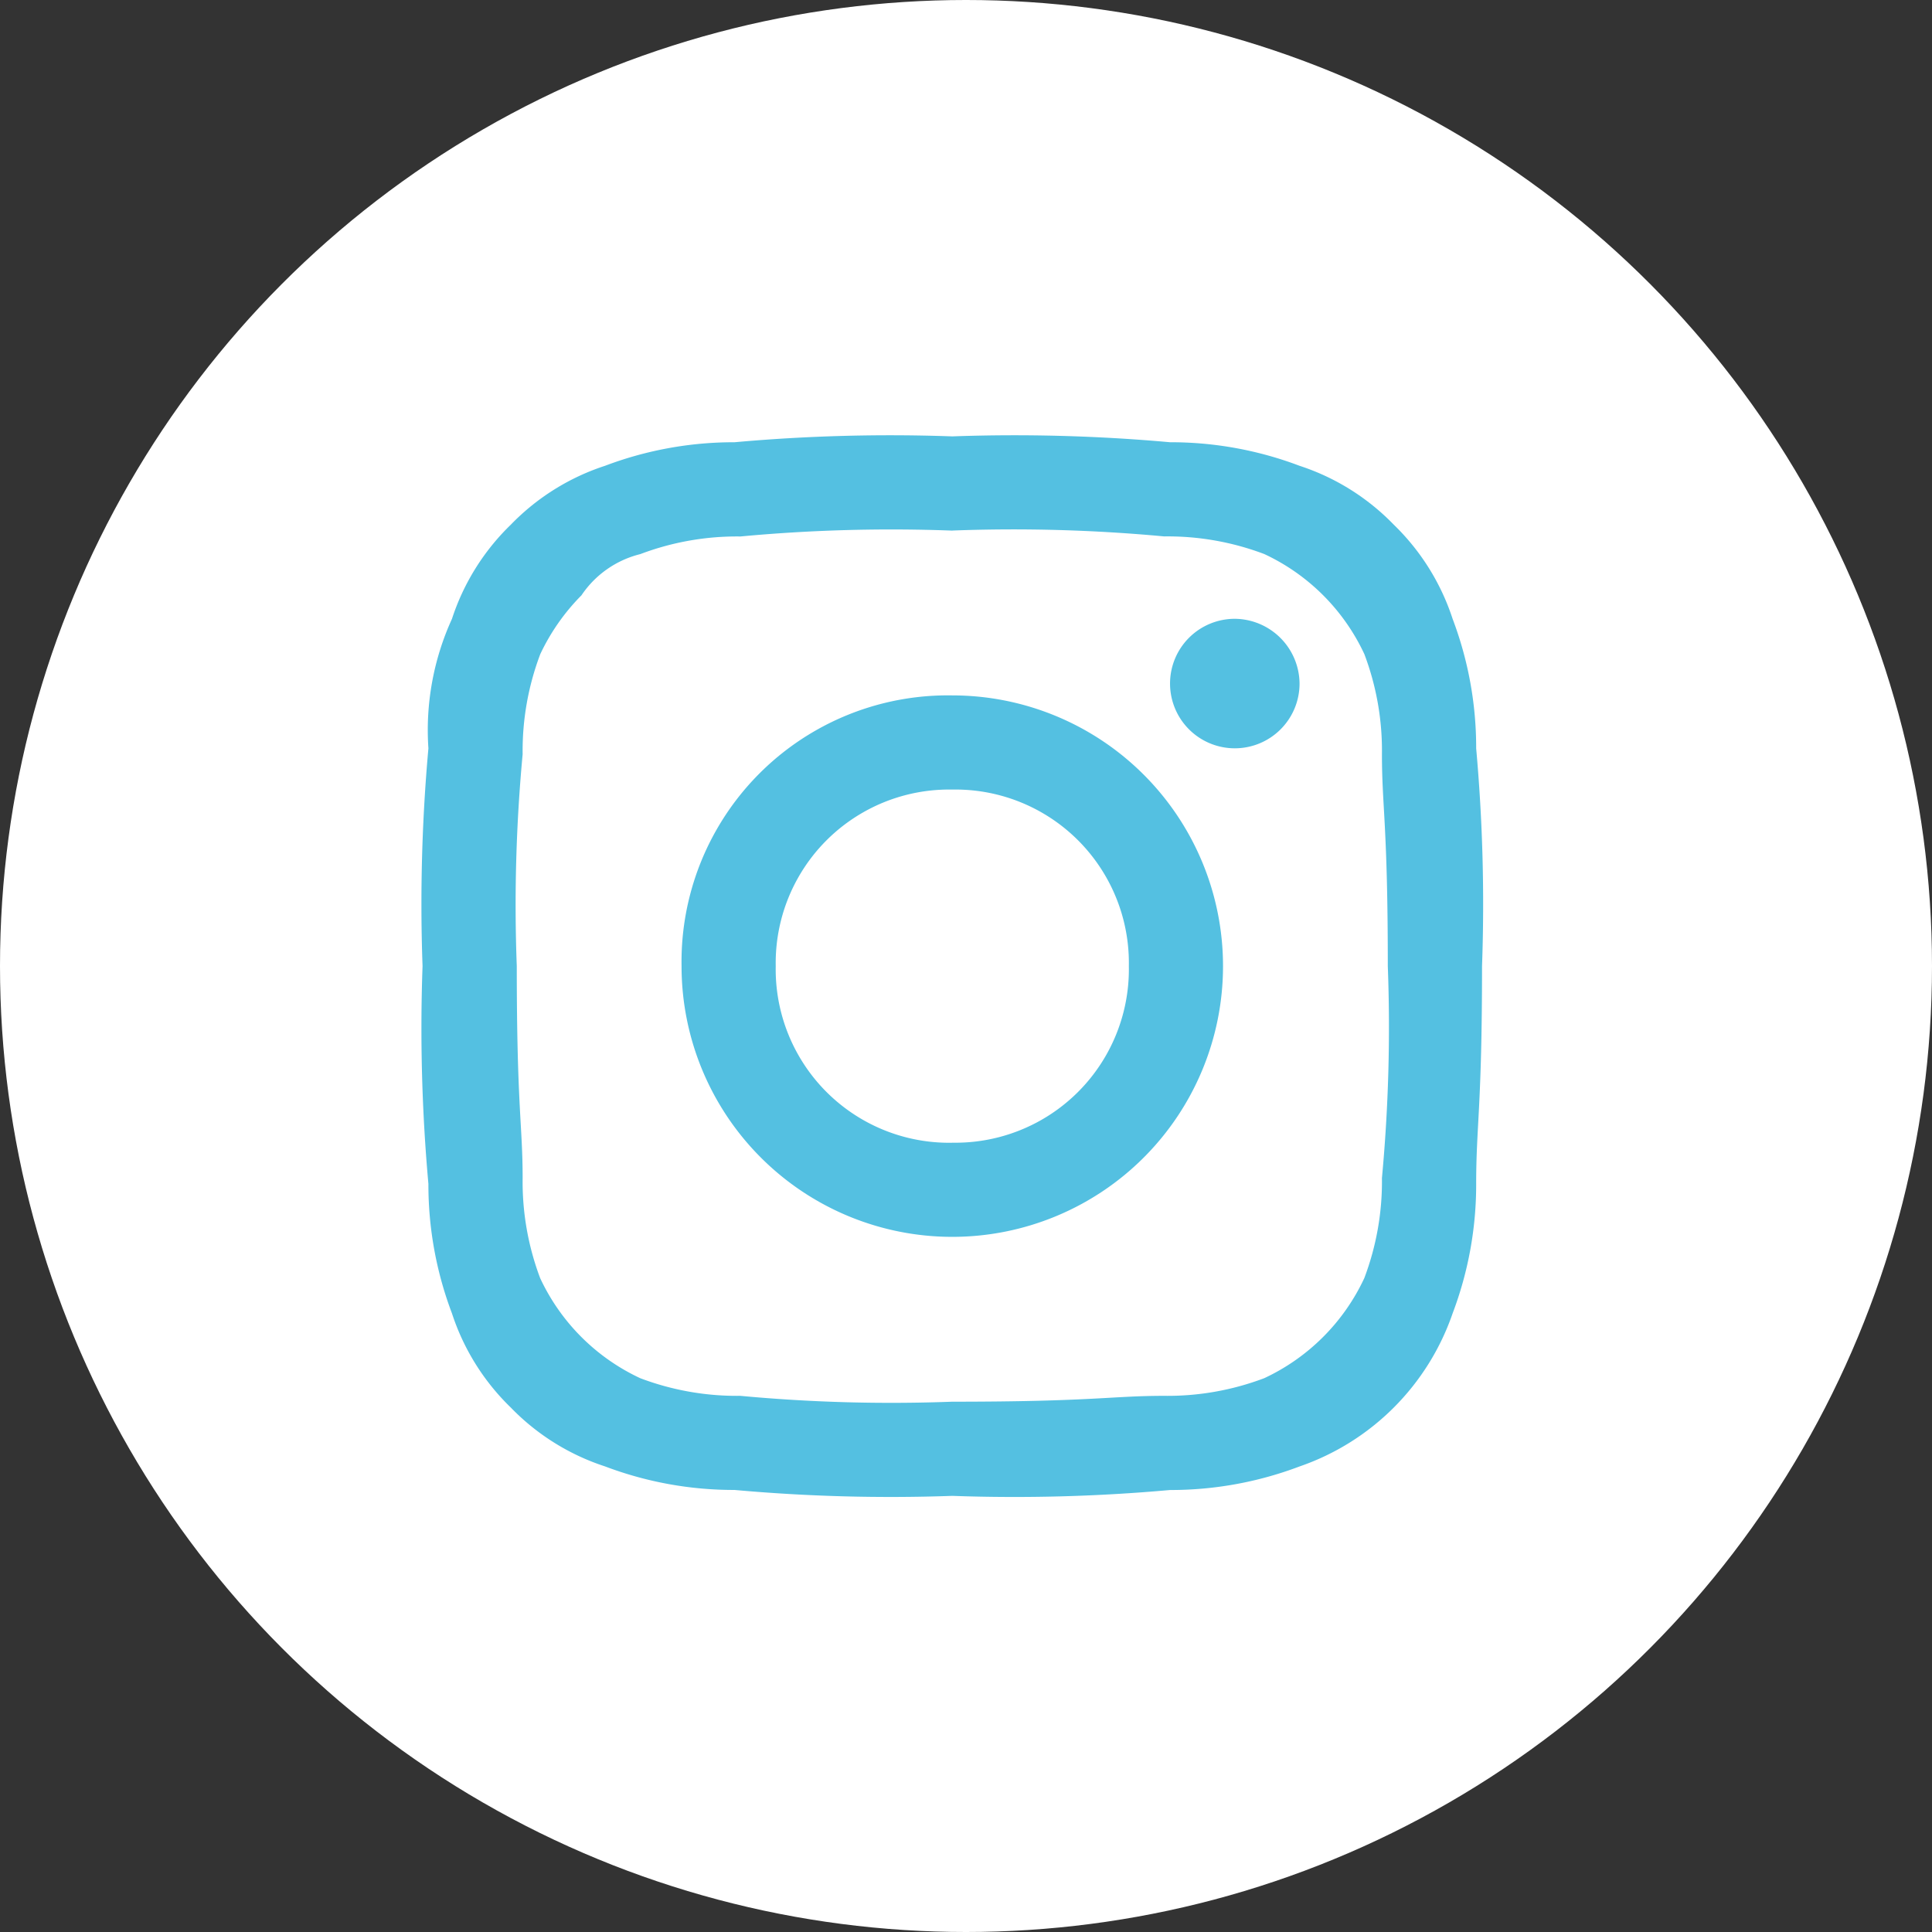 <svg xmlns="http://www.w3.org/2000/svg" width="31" height="31" viewBox="0 0 31 31">
  <rect x="0" y="0" width="31" height="31" fill="#333333" stroke="none"/>
  <g id="グループ_1434" data-name="グループ 1434" transform="translate(-173 -757)">
    <circle id="楕円形_3" data-name="楕円形 3" cx="15.5" cy="15.5" r="15.5" transform="translate(173 757)" fill="#fff"/>
    <g id="Icon_-_Instagram_-_White" data-name="Icon - Instagram - White" transform="translate(179.78 764.002)">
      <path id="パス_3" data-name="パス 3" d="M8.5,1.511a26.063,26.063,0,0,1,3.4.094,4.38,4.38,0,0,1,1.606.283,3.317,3.317,0,0,1,1.606,1.606A4.38,4.38,0,0,1,15.394,5.1c0,.85.094,1.133.094,3.4a26.063,26.063,0,0,1-.094,3.4,4.38,4.38,0,0,1-.283,1.606,3.317,3.317,0,0,1-1.606,1.606,4.38,4.38,0,0,1-1.606.283c-.85,0-1.133.094-3.4.094a26.063,26.063,0,0,1-3.4-.094,4.38,4.38,0,0,1-1.606-.283,3.317,3.317,0,0,1-1.606-1.606A4.38,4.38,0,0,1,1.606,11.9c0-.85-.094-1.133-.094-3.4a26.063,26.063,0,0,1,.094-3.4,4.38,4.38,0,0,1,.283-1.606A3.392,3.392,0,0,1,2.55,2.55a1.6,1.6,0,0,1,.944-.661A4.38,4.38,0,0,1,5.1,1.606a26.063,26.063,0,0,1,3.4-.094M8.5,0A27.906,27.906,0,0,0,5.006.094,5.831,5.831,0,0,0,2.928.472a3.7,3.7,0,0,0-1.511.944A3.7,3.7,0,0,0,.472,2.928,4.3,4.3,0,0,0,.094,5.006,27.906,27.906,0,0,0,0,8.5a27.906,27.906,0,0,0,.094,3.494,5.831,5.831,0,0,0,.378,2.078,3.7,3.7,0,0,0,.944,1.511,3.7,3.7,0,0,0,1.511.944,5.831,5.831,0,0,0,2.078.378A27.905,27.905,0,0,0,8.5,17a27.905,27.905,0,0,0,3.494-.094,5.831,5.831,0,0,0,2.078-.378,3.962,3.962,0,0,0,2.456-2.456,5.831,5.831,0,0,0,.378-2.078c0-.944.094-1.228.094-3.494a27.905,27.905,0,0,0-.094-3.494,5.831,5.831,0,0,0-.378-2.078,3.7,3.7,0,0,0-.944-1.511A3.7,3.7,0,0,0,14.072.472,5.831,5.831,0,0,0,11.994.094,27.906,27.906,0,0,0,8.5,0m0,4.156A4.274,4.274,0,0,0,4.156,8.5,4.344,4.344,0,1,0,8.5,4.156m0,7.178A2.783,2.783,0,0,1,5.667,8.5,2.783,2.783,0,0,1,8.5,5.667,2.783,2.783,0,0,1,11.333,8.5,2.783,2.783,0,0,1,8.5,11.333m4.533-8.406a1.039,1.039,0,1,0,1.039,1.039,1.048,1.048,0,0,0-1.039-1.039" fill="#54c0e1" fill-rule="evenodd"/>
    </g>
  </g>
</svg>
